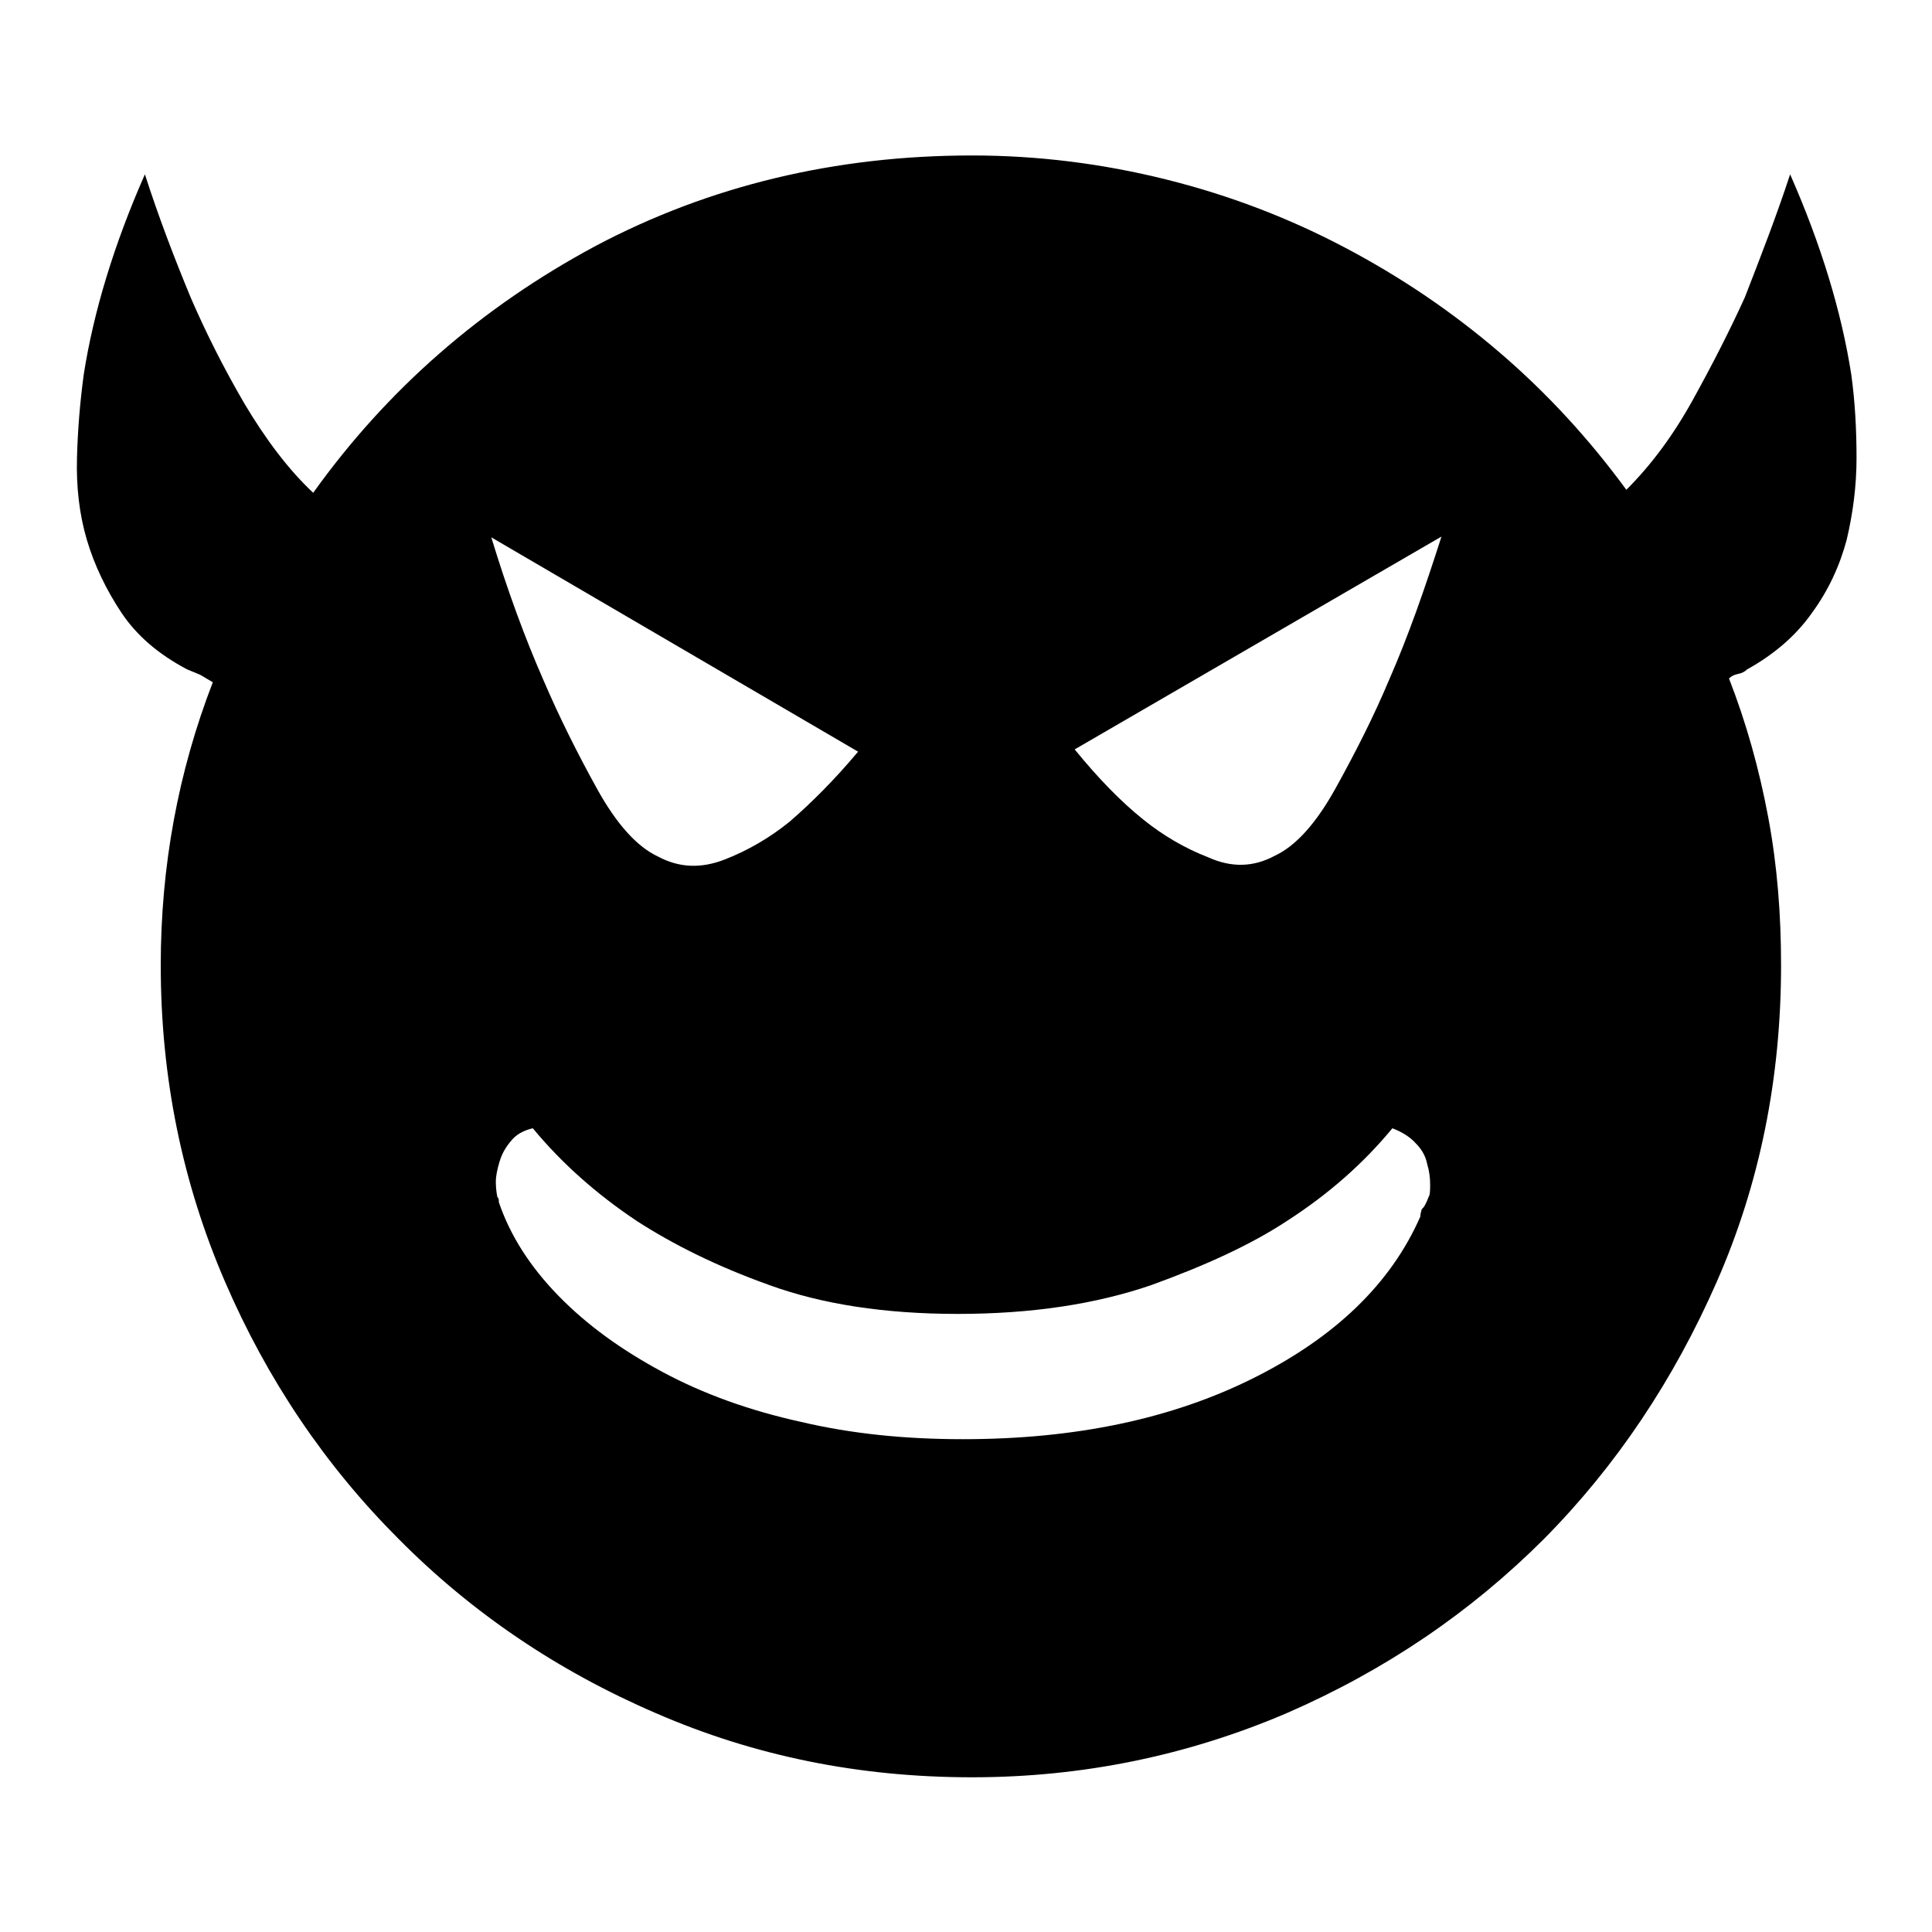 <?xml version="1.0" encoding="utf-8"?>
<!-- Svg Vector Icons : http://www.onlinewebfonts.com/icon -->
<!DOCTYPE svg PUBLIC "-//W3C//DTD SVG 1.1//EN" "http://www.w3.org/Graphics/SVG/1.1/DTD/svg11.dtd">
<svg version="1.1" xmlns="http://www.w3.org/2000/svg" xmlns:xlink="http://www.w3.org/1999/xlink" x="0px" y="0px" viewBox="0 0 256 256" enable-background="new 0 0 256 256" xml:space="preserve">
<g><g><path fill="#000000" d="M237.2,23.1c4.1,9.3,6.8,18.2,8.1,26.5c0.5,3.6,0.7,7.3,0.7,11.1c0,3.8-0.5,7.4-1.3,10.8c-0.9,3.4-2.4,6.7-4.6,9.7c-2.1,3-5,5.5-8.6,7.5c-0.3,0.3-0.7,0.5-1.2,0.6c-0.5,0.1-0.9,0.3-1.2,0.6c2.3,5.9,4,12,5.2,18.4c1.2,6.4,1.7,12.9,1.7,19.6c0,14.9-2.8,28.9-8.5,41.9c-5.7,13-13.3,24.4-22.9,34.1c-9.7,9.7-21,17.4-34.1,23.1c-13.1,5.6-27,8.5-41.7,8.5c-14.9,0-28.8-2.8-41.9-8.5c-13-5.6-24.4-13.3-34.1-23.1c-9.7-9.7-17.4-21.1-23-34.1c-5.6-13-8.5-26.9-8.5-41.9c0-13.1,2.3-25.6,6.9-37.5l-1.7-1l-1.7-0.7c-3.8-2-6.7-4.5-8.7-7.5c-2-3-3.6-6.3-4.6-9.7c-1-3.4-1.4-7-1.3-10.8s0.4-7.4,0.9-11.1c1.3-8.3,4-17.2,8.1-26.5c1.8,5.6,3.9,11.1,6.1,16.4c2,4.6,4.3,9.2,7.1,14c2.8,4.7,5.8,8.7,9.1,11.8c9.8-13.7,22.3-24.6,37.4-32.7c15.1-8,31.8-12,49.9-12c8.8,0,17.4,1.1,25.8,3.2c8.4,2.1,16.2,5.1,23.6,9c7.4,3.9,14.2,8.5,20.5,13.9c6.3,5.4,11.9,11.5,16.8,18.2c3.3-3.3,6.2-7.2,8.8-11.9c2.6-4.7,4.9-9.2,6.9-13.6C233.3,34,235.4,28.6,237.2,23.1L237.2,23.1z M65.1,71.2c2.1,6.9,4.4,13.2,6.9,18.9c2.1,4.9,4.5,9.7,7.1,14.4c2.6,4.7,5.3,7.7,8.1,9c2.8,1.5,5.7,1.6,8.8,0.4c3.1-1.2,6-2.9,8.6-5c2.9-2.5,6-5.6,9.1-9.3L65.1,71.2z M189.3,158.6c0.2-0.3,0.2-0.9,0.2-1.7c0-0.8-0.1-1.7-0.4-2.7c-0.2-1-0.7-1.9-1.5-2.7c-0.7-0.8-1.8-1.5-3.1-2c-3.8,4.6-8.4,8.7-14,12.3c-4.7,3.1-10.8,5.9-18,8.5c-7.3,2.5-15.8,3.8-25.6,3.8c-9.7,0-18-1.3-24.9-3.8c-7-2.5-12.8-5.4-17.6-8.5c-5.4-3.6-10-7.7-13.8-12.3c-1.3,0.3-2.3,0.9-2.9,1.7c-0.7,0.8-1.2,1.7-1.5,2.7c-0.3,1-0.5,1.9-0.5,2.7c0,0.8,0.1,1.5,0.2,2c0.2,0.2,0.2,0.4,0.2,0.7c1.5,4.4,4.1,8.5,7.9,12.4s8.4,7.2,13.8,10.1s11.5,5.1,18.3,6.6c6.8,1.6,13.9,2.3,21.5,2.3c14.9,0,27.7-2.7,38.5-8.1s18.2-12.5,22.1-21.4c0-0.3,0.1-0.7,0.2-1C188.7,160,189,159.4,189.3,158.6L189.3,158.6z M168.9,113.4c2.8-1.3,5.5-4.3,8.1-9c2.6-4.7,5-9.4,7.1-14.4c2.5-5.7,4.7-12,6.9-18.9l-48.6,28.2c3.1,3.8,6.1,6.9,9.1,9.3c2.6,2.1,5.5,3.8,8.6,5C163.2,115,166.1,114.9,168.9,113.4z"/></g></g>
</svg>
